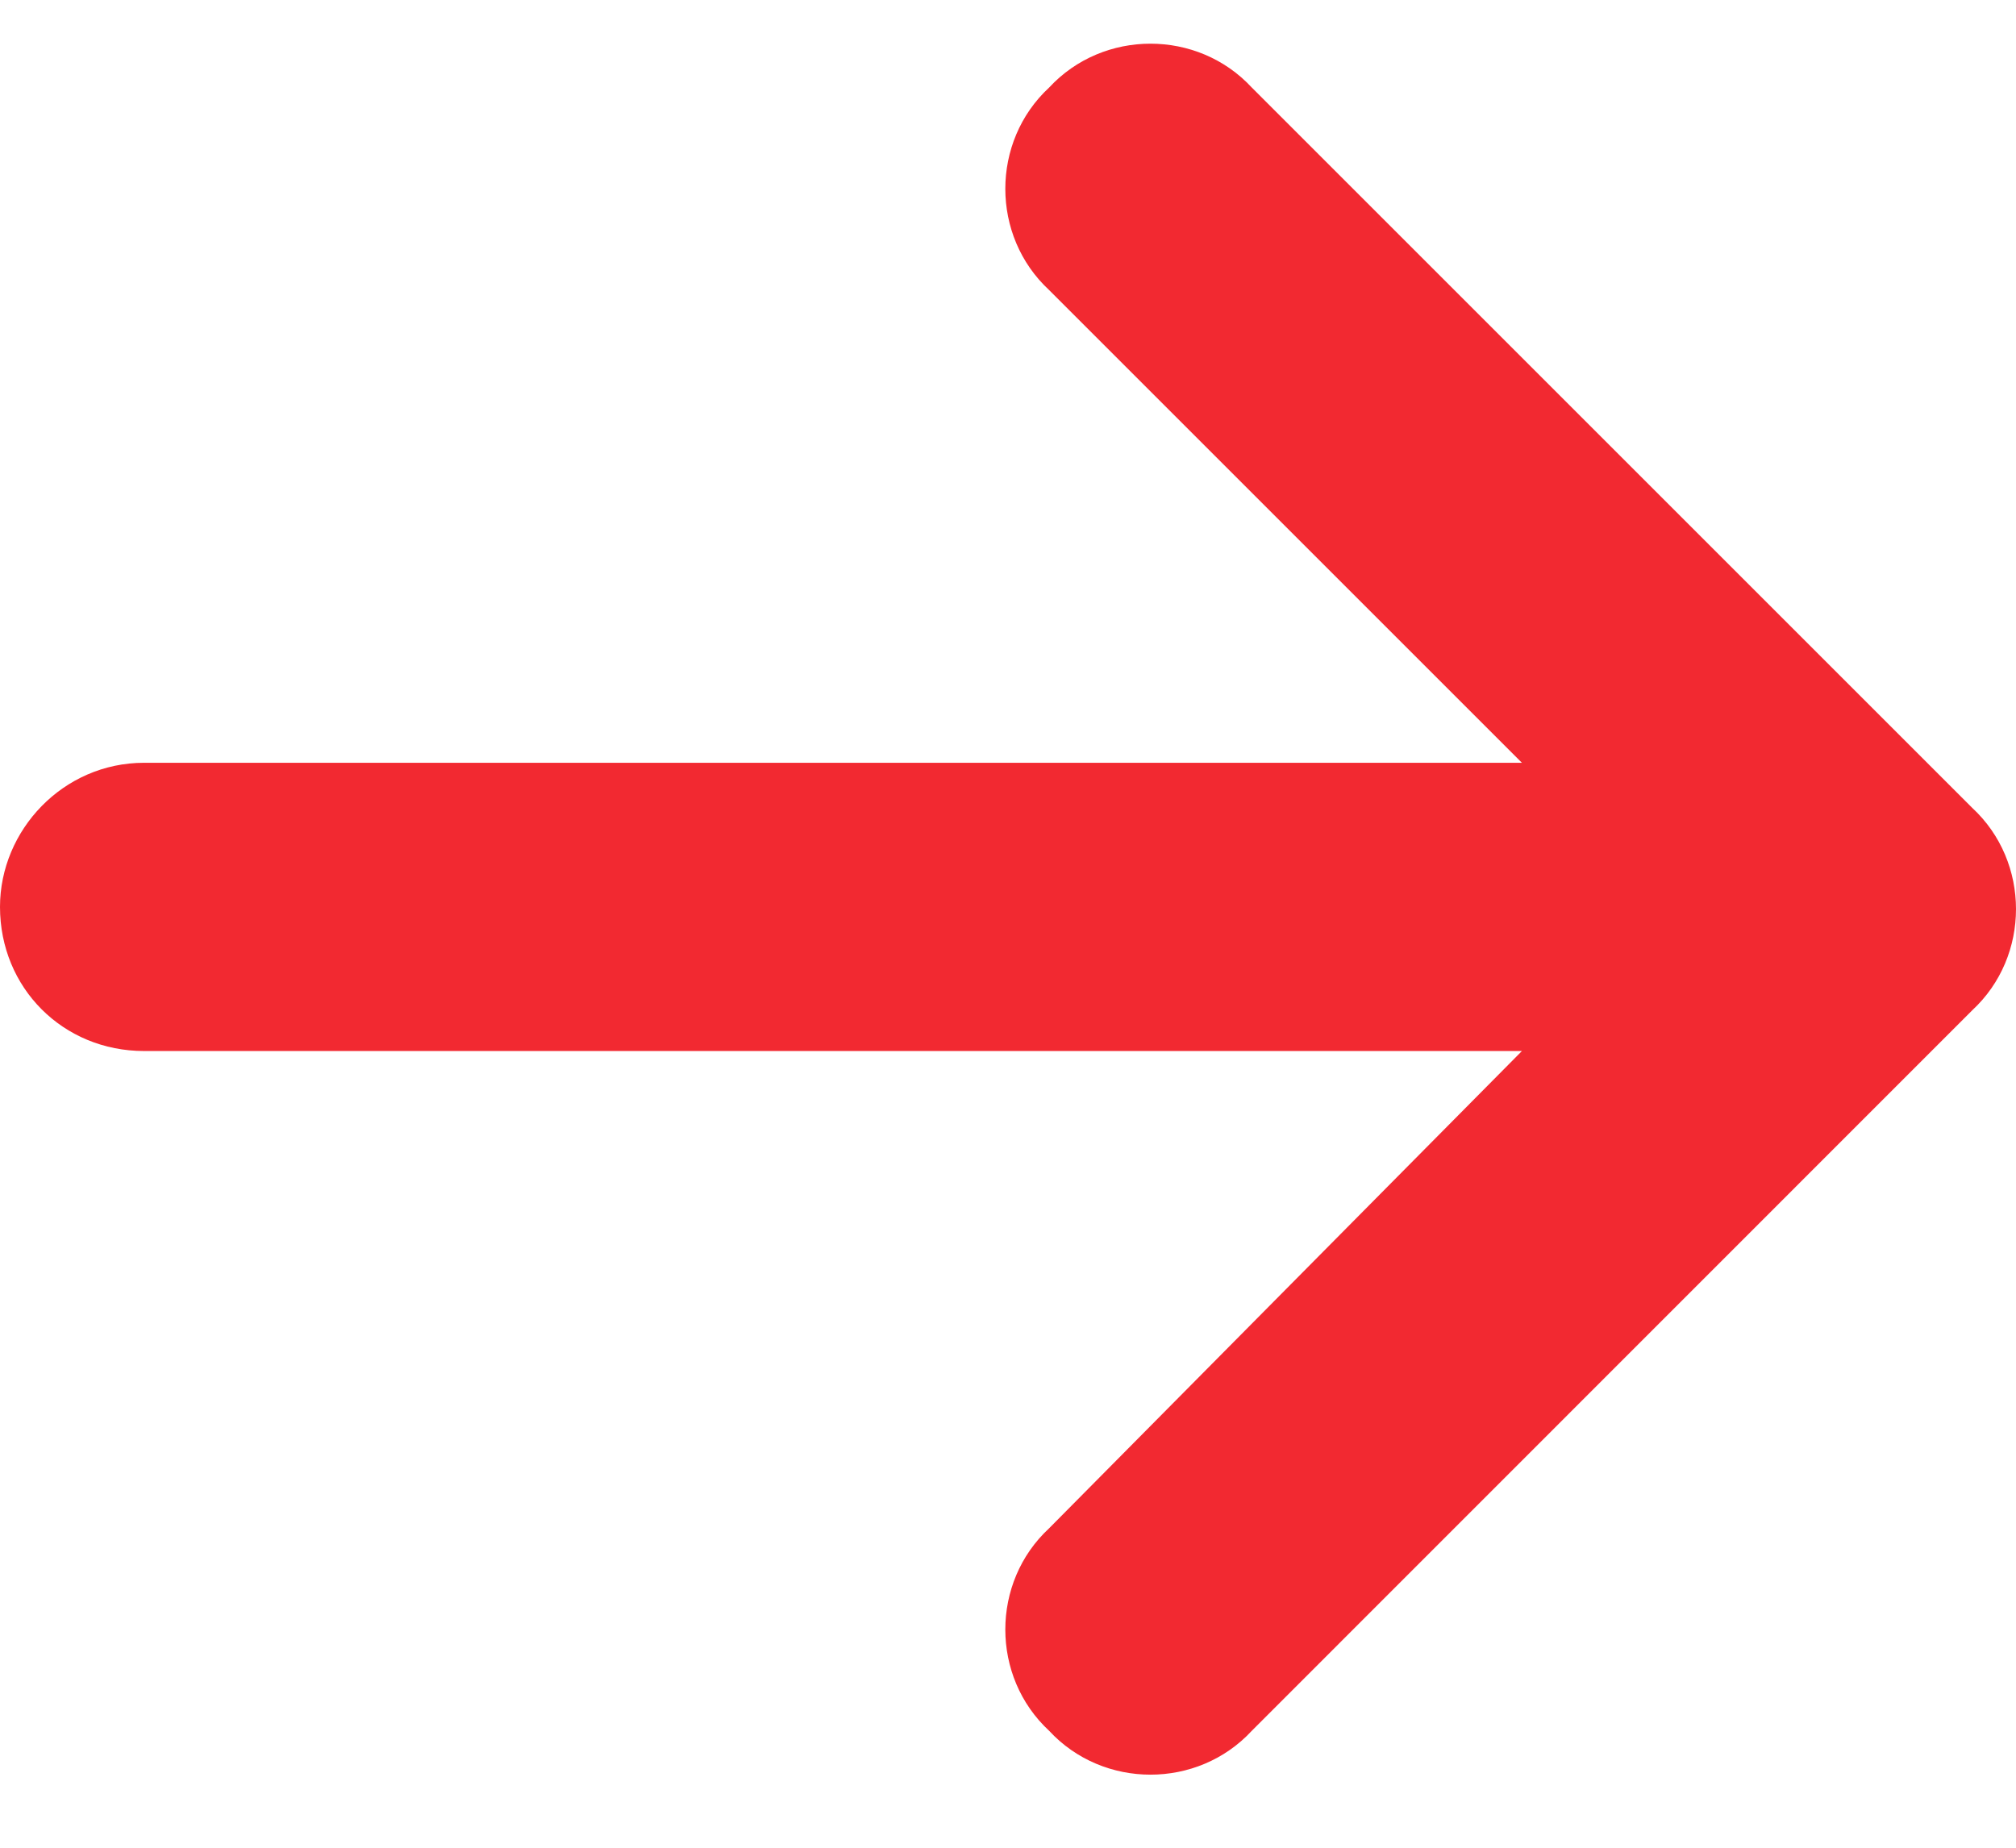 <?xml version="1.0" encoding="UTF-8" standalone="no"?>
<svg
   width="12"
   height="11"
   version="1.1"
   id="svg12"
   xmlns="http://www.w3.org/2000/svg"
   xmlns:svg="http://www.w3.org/2000/svg">
  <defs
     id="defs7" />
  <path
     d="m 11.739,6.015 c 0.348,-0.322 0.348,-0.884 0,-1.206 L 7.451,0.521 c -0.322,-0.348 -0.884,-0.348 -1.206,0 -0.348,0.322 -0.348,0.884 0,1.206 l 2.814,2.814 H 0.858 C 0.375,4.541 0,4.943 0,5.399 0,5.881 0.375,6.257 0.858,6.257 H 9.059 L 6.245,9.098 c -0.348,0.322 -0.348,0.884 0,1.206 0.322,0.348 0.884,0.348 1.206,0 z"
     id="text1-5"
     style="font-size:11.984px;font-family:'Font Awesome 6 Free';-inkscape-font-specification:'Font Awesome 6 Free';fill:#f22931;stroke-width:1.045;paint-order:fill markers stroke"
     aria-label="" />
</svg>

